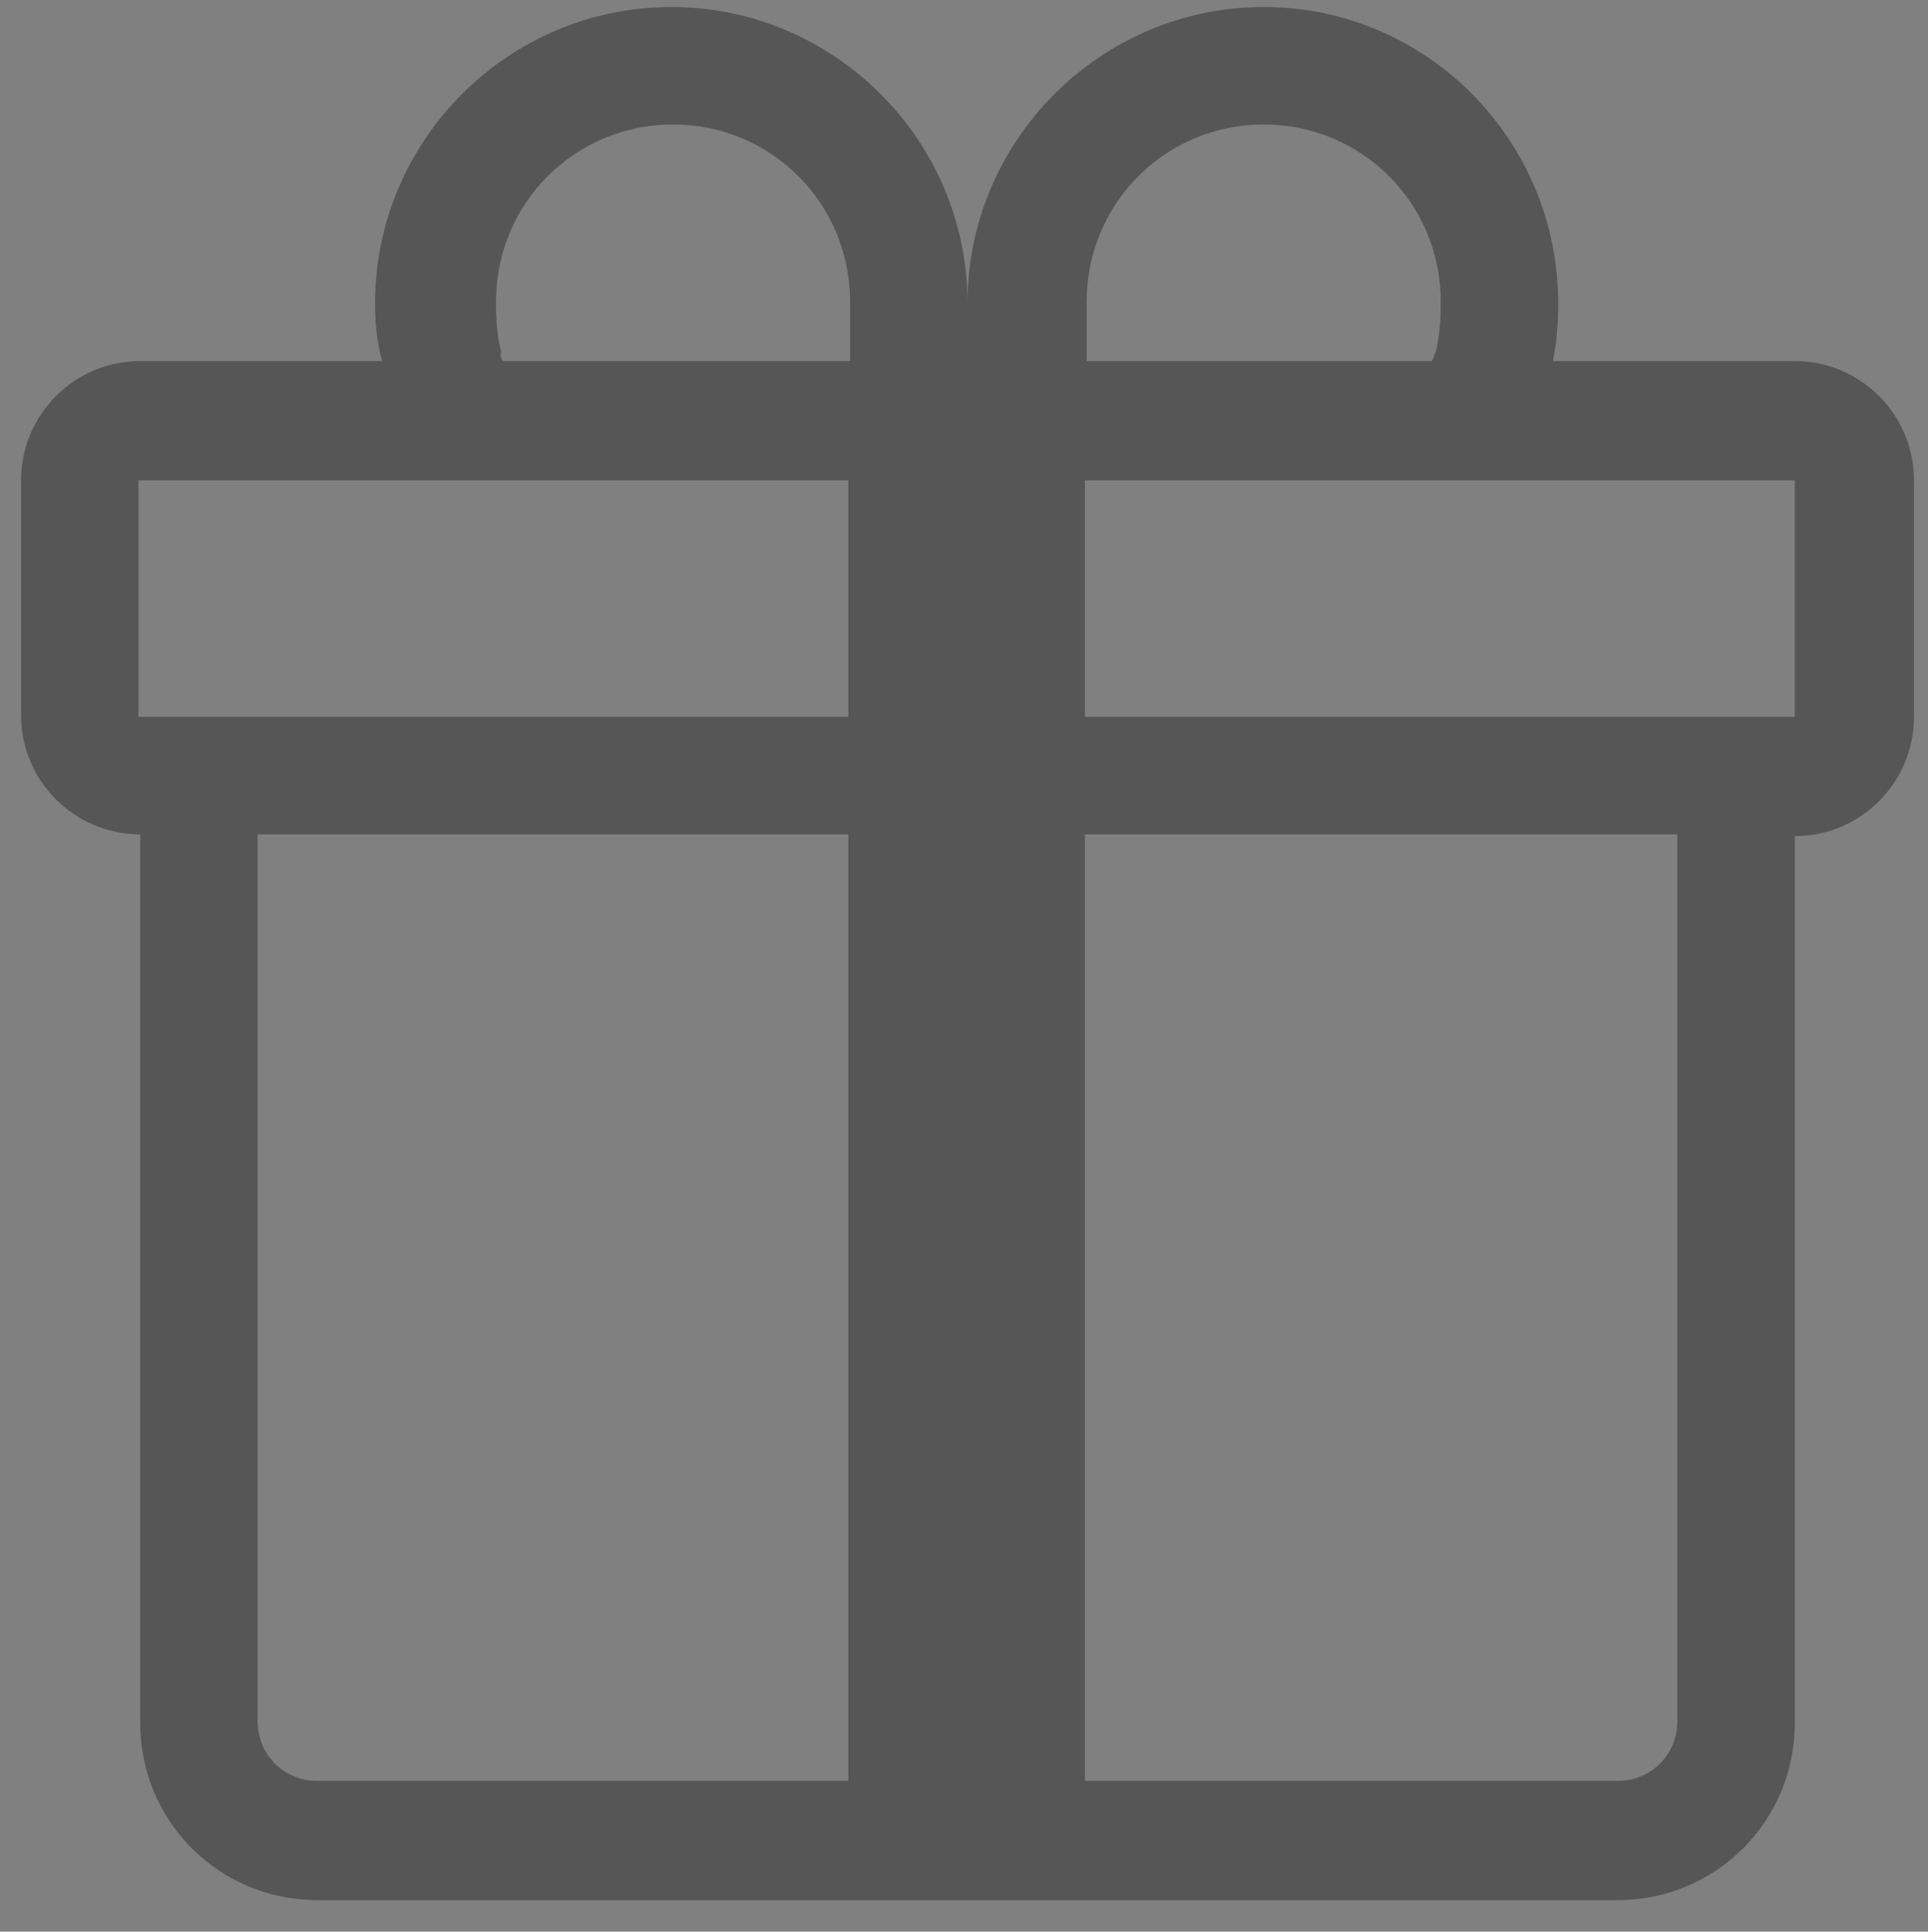 <?xml version="1.0" encoding="utf-8"?>
<!-- Generator: Adobe Illustrator 22.0.0, SVG Export Plug-In . SVG Version: 6.00 Build 0)  -->
<svg version="1.1" id="Capa_1" xmlns="http://www.w3.org/2000/svg" xmlns:xlink="http://www.w3.org/1999/xlink" x="0px" y="0px"
	 viewBox="0 0 110 110.2" style="enable-background:new 0 0 110 110.2;" xml:space="preserve">
<rect x="0" y="0" width="110" height="110.2" fill="#808080" stroke="none"/>
<style type="text/css">
	.st0{opacity:0.33;}
	.st1{fill:#1D1E1C;}
	.st2{fill:none;stroke:#F4F4F4;stroke-width:3;stroke-miterlimit:10;}
	.st3{fill:#4400FF;}
	.st4{fill:none;stroke:#4400FF;stroke-width:5.864;stroke-miterlimit:10;}
</style>
<path class="st0" d="M21.4,17.3C21.4,8,29,0.4,38.3,0.4S55.2,8,55.2,17.3c0-9.3,7.6-16.9,16.9-16.9S88.9,8,88.9,17.3v0
	c0,0.5,0,1.8-0.3,3.3h13.8c3.7,0,6.8,3,6.8,6.8v13.5c0,3.7-3,6.8-6.8,6.8v50.6c0,5.6-4.5,10.1-10.1,10.1l0,0H18.1
	c-5.6,0-10.1-4.5-10.1-10.1l0,0V47.6c-3.7,0-6.8-3-6.8-6.8V27.4c0-3.7,3-6.8,6.8-6.8h13.8C21.5,19.5,21.4,18.4,21.4,17.3L21.4,17.3z
	 M28.7,20.6h19.8v-3.4c0-5.6-4.5-10.1-10.1-10.1s-10.1,4.5-10.1,10.1c0,0.6,0,1.8,0.3,2.9C28.5,20.3,28.6,20.5,28.7,20.6z
	 M61.9,20.6h19.8c0.1-0.2,0.1-0.3,0.2-0.5c0.3-1.1,0.3-2.3,0.3-2.9c0-5.6-4.5-10.1-10.1-10.1c-5.6,0-10.1,4.5-10.1,10.1V20.6z
	 M7.9,27.4v13.5h40.5V27.4H7.9z M61.9,27.4v13.5h40.5V27.4H61.9z M95.7,47.6H61.9v54h30.4c1.9,0,3.4-1.5,3.4-3.4V47.6z M48.4,101.6
	v-54H14.7v50.6c0,1.9,1.5,3.4,3.4,3.4H48.4z"/>
<g>
	<circle class="st1" cx="-320.1" cy="-22.4" r="43.1"/>
	<polyline class="st2" points="-332.6,-15.2 -319.4,-29.5 -306.7,-16.8 	"/>
</g>
<g>
	<path d="M-1719.8,83.5h-5.6V22.8h4.8v19.4l0.7,0.6V83.5z M-1667.9,83.5h-5.6v-35c0-6.8-1.7-12.2-5.2-16.1
		c-3.5-3.9-8.9-5.9-16.3-5.9c-8,0-14.1,2.5-18.4,7.4c-4.3,4.9-6.4,11.8-6.4,20.5l-2.3,0.1l0.4-12.6h1.7c0.7-3.5,2.2-6.8,4.4-9.9
		c2.2-3.1,5.2-5.7,8.8-7.6c3.7-1.9,8-2.9,12.9-2.9c5.8,0,10.6,1.3,14.4,3.8c3.8,2.5,6.7,5.8,8.7,9.9c1.9,4.1,2.9,8.7,2.9,13.6V83.5z
		"/>
	<path d="M-1635.7,84.7c-5.8,0-10.5-1.3-14.2-4c-3.7-2.7-5.6-6.4-5.6-11.2c0-3.5,0.9-6.2,2.7-8.3c1.8-2.1,4.1-3.6,7.1-4.8
		c3-1.1,6.2-1.9,9.8-2.3l31.3-3.6v4.1l-29.3,3.3c-5.4,0.5-9.4,1.5-12.1,3c-2.7,1.5-4,4.2-4,8.1c0,3.5,1.2,6.3,3.6,8.2
		c2.4,1.9,6.3,2.8,11.6,2.8c5.2,0,9.9-0.9,14.3-2.7c4.3-1.8,7.8-4.4,10.6-8c2.7-3.6,4.1-8.1,4.1-13.5l1.7,0.9v9.5h-1.7
		c-2.1,5.9-5.7,10.4-11,13.6C-1622.2,83.1-1628.4,84.7-1635.7,84.7z M-1600.7,83.5h-4.8V66.2l-0.4-0.7V45.3c0-6.6-1.6-11.4-4.7-14.3
		c-3.1-3-8.3-4.4-15.6-4.4c-7.2,0-12.7,1.4-16.6,4.2c-3.9,2.8-5.8,7.2-5.8,13.2v0.6h-5.4v-0.6c0-4,1.1-7.7,3.2-11.1
		c2.1-3.4,5.3-6.1,9.5-8.2c4.2-2.1,9.3-3.1,15.3-3.1c6,0,10.9,1.1,14.5,3.2c3.7,2.1,6.4,4.9,8.1,8.4c1.7,3.5,2.6,7.4,2.6,11.6V83.5z
		"/>
	<path d="M-1579.2,83.5h-5.6V0.7h5.6V83.5z"/>
	<path d="M-1535,84.7c-6.5,0-12.1-1.4-16.8-4.1c-4.7-2.7-8.3-6.5-10.8-11.2c-2.5-4.8-3.8-10.2-3.8-16.3c0-6,1.3-11.4,3.8-16.2
		c2.5-4.8,6.1-8.5,10.8-11.2c4.7-2.7,10.3-4.1,16.8-4.1c5.6,0,10.6,1.1,15.1,3.3c4.4,2.2,8,5.4,10.5,9.5c2.6,4.2,3.8,9.2,3.8,15.1
		c0,1.1-0.1,2.1-0.2,3.1s-0.3,1.8-0.4,2.5h-56.9v-4h54.3l-2.1,2.3c0.1-0.8,0.1-1.7,0.2-2.5c0-0.9,0.1-1.7,0.1-2.7
		c0-7.1-2.2-12.5-6.5-16.3c-4.3-3.8-10.3-5.7-18-5.7c-9,0-15.6,2.4-19.7,7.2c-4.2,4.8-6.2,11.1-6.2,19v1.1c0,8,2.1,14.4,6.2,19.2
		c4.1,4.8,10.7,7.2,19.8,7.2c7.8,0,13.7-1.4,17.5-4.3c3.8-2.9,5.7-6.8,5.7-11.9V63h5.4v0.7c0,4.1-1.3,7.8-3.8,10.9
		c-2.5,3.2-5.9,5.6-10.3,7.4C-1524.8,83.8-1529.6,84.7-1535,84.7z"/>
	<path d="M-1467.2,84.7c-9,0-16-1.8-21.1-5.4c-5.1-3.6-7.7-8.9-7.7-15.9v-0.2h5.4v0.6c0,5.9,1.9,10,5.6,12.4
		c3.7,2.4,9.6,3.6,17.8,3.6c7.6,0,12.9-1,15.9-2.9c3-1.9,4.6-4.9,4.6-9c0-3.7-1.2-6.4-3.6-8c-2.4-1.6-6.4-2.9-12-3.8l-15.9-2.3
		c-5.4-0.8-9.7-2.4-12.9-4.6c-3.3-2.3-4.9-5.9-4.9-10.9c0-3.5,1.1-6.6,3.3-9.1c2.2-2.5,5.2-4.4,9.1-5.7c3.9-1.3,8.4-2,13.5-2
		c5.5,0,10.4,0.8,14.5,2.3c4.2,1.6,7.4,3.9,9.8,7.1c2.4,3.2,3.6,7.1,3.6,11.8v0.2h-5.4v-0.6c0-3.5-0.7-6.5-2.1-8.9
		c-1.4-2.4-3.8-4.2-7-5.4c-3.3-1.2-7.8-1.9-13.5-1.9c-7.1,0-12.3,0.9-15.5,2.8c-3.3,1.9-4.9,5-4.9,9.3c0,3.5,1.1,6.1,3.3,7.7
		c2.2,1.6,6,2.8,11.3,3.6l15.4,2.3c5.9,0.8,10.6,2.4,14.1,4.8c3.5,2.3,5.2,6,5.2,10.9c0,3.8-1.2,6.9-3.5,9.5
		c-2.3,2.5-5.4,4.4-9.3,5.6C-1458,84.1-1462.4,84.7-1467.2,84.7z"/>
</g>
<g>
	<path d="M-1694.8,174c-2.2,0-4.1-0.4-5.9-1.2c-1.8-0.8-3.3-1.9-4.6-3.2c-1.3-1.4-2.3-2.9-3-4.8c-0.7-1.8-1.1-3.7-1.1-5.7
		c0-2,0.4-3.9,1.1-5.7c0.7-1.8,1.7-3.4,3-4.7c1.3-1.4,2.9-2.4,4.6-3.2c1.8-0.8,3.8-1.2,5.9-1.2c2.2,0,4.1,0.4,5.9,1.2
		c1.8,0.8,3.3,1.9,4.5,3.2c1.2,1.3,2.2,2.9,2.9,4.7c0.7,1.8,1,3.6,1,5.5c0,0.4,0,0.8,0,1.1c0,0.3,0,0.6-0.1,0.8h-23.8
		c0.1,1.4,0.4,2.7,1,3.9c0.5,1.2,1.3,2.2,2.1,3c0.9,0.8,1.9,1.5,3,2c1.1,0.5,2.3,0.7,3.5,0.7c0.9,0,1.7-0.1,2.6-0.4
		c0.8-0.2,1.6-0.6,2.4-1c0.7-0.4,1.4-0.9,2-1.5c0.6-0.6,1-1.2,1.3-2l4.2,1.2c-0.5,1.1-1.1,2-2,2.9c-0.8,0.9-1.8,1.6-2.9,2.3
		c-1.1,0.6-2.3,1.1-3.6,1.5C-1692,173.8-1693.4,174-1694.8,174z M-1684.9,157.2c-0.1-1.4-0.4-2.6-1-3.8c-0.6-1.2-1.3-2.1-2.1-2.9
		c-0.9-0.8-1.9-1.4-3-1.9c-1.1-0.5-2.3-0.7-3.6-0.7c-1.3,0-2.5,0.2-3.6,0.7c-1.1,0.5-2.1,1.1-3,1.9c-0.9,0.8-1.6,1.8-2.1,2.9
		c-0.5,1.1-0.9,2.4-1,3.7H-1684.9z"/>
	<path d="M-1664.7,174c-2.3,0-4.6-0.4-6.8-1.1c-2.2-0.7-4.2-1.8-5.8-3.1l2.1-3.2c1.7,1.3,3.4,2.2,5.1,2.9c1.7,0.6,3.5,1,5.3,1
		c2.1,0,3.7-0.4,5-1.2c1.2-0.8,1.8-2,1.8-3.5c0-0.7-0.2-1.3-0.5-1.8c-0.3-0.5-0.8-0.9-1.5-1.3c-0.7-0.4-1.5-0.7-2.5-1
		c-1-0.3-2.2-0.6-3.6-0.9c-1.7-0.4-3.2-0.9-4.5-1.3c-1.2-0.4-2.3-0.9-3.1-1.4c-0.8-0.5-1.4-1.2-1.8-2c-0.4-0.8-0.5-1.7-0.5-2.9
		c0-1.4,0.3-2.7,0.9-3.8c0.6-1.1,1.3-2.1,2.3-2.8c1-0.8,2.2-1.3,3.5-1.7c1.3-0.4,2.8-0.6,4.3-0.6c2.2,0,4.2,0.3,6,1
		c1.9,0.7,3.4,1.6,4.7,2.8l-2.2,2.9c-1.2-1.1-2.6-1.9-4.1-2.4c-1.5-0.5-3-0.8-4.6-0.8c-1.8,0-3.3,0.4-4.5,1.1
		c-1.2,0.8-1.8,2-1.8,3.6c0,0.7,0.1,1.2,0.4,1.6c0.2,0.4,0.6,0.8,1.2,1.2c0.5,0.3,1.3,0.6,2.1,0.9c0.9,0.3,1.9,0.5,3.1,0.8
		c1.9,0.4,3.6,0.9,5,1.3c1.4,0.5,2.6,1,3.5,1.6c0.9,0.6,1.6,1.4,2.1,2.2c0.5,0.8,0.7,1.9,0.7,3.1c0,2.7-1,4.8-3.1,6.4
		C-1658.4,173.2-1661.2,174-1664.7,174z"/>
	<path d="M-1625.7,174c-1.4,0-2.6-0.2-3.8-0.7c-1.2-0.5-2.2-1.1-3.1-1.9c-0.9-0.8-1.5-1.8-2-2.8c-0.5-1.1-0.7-2.3-0.7-3.5
		c0-1.3,0.3-2.5,0.9-3.6c0.6-1.1,1.4-2,2.5-2.8c1.1-0.8,2.4-1.4,3.8-1.8c1.5-0.4,3.1-0.7,4.9-0.7c1.4,0,2.8,0.1,4.2,0.4
		c1.4,0.3,2.7,0.6,3.8,1v-2.3c0-2.3-0.7-4.2-2-5.5c-1.3-1.3-3.2-2-5.6-2c-2.9,0-5.9,1.1-9.1,3.4l-1.6-3.1c3.7-2.5,7.4-3.7,11.2-3.7
		c3.8,0,6.7,1,8.8,3c2.1,2,3.2,4.9,3.2,8.5v11.7c0,1.1,0.5,1.7,1.5,1.8v4.2c-0.5,0.1-0.9,0.1-1.3,0.2c-0.3,0-0.7,0.1-1,0.1
		c-1,0-1.7-0.3-2.3-0.9c-0.6-0.6-0.9-1.3-1-2.1l-0.1-2c-1.3,1.7-2.9,3-4.9,3.9C-1621.4,173.6-1623.5,174-1625.7,174z M-1624.4,170.4
		c1.7,0,3.3-0.3,4.8-1c1.5-0.6,2.6-1.5,3.4-2.6c0.7-0.7,1-1.4,1-2.1v-4.2c-2.3-0.9-4.8-1.4-7.3-1.4c-2.4,0-4.4,0.5-5.9,1.5
		c-1.5,1-2.3,2.4-2.3,4c0,0.8,0.2,1.6,0.5,2.3c0.3,0.7,0.8,1.3,1.3,1.8c0.6,0.5,1.2,0.9,2,1.2
		C-1626.2,170.2-1625.3,170.4-1624.4,170.4z"/>
	<path d="M-1577.4,173.5h-4.8v-16.1c0-3-0.5-5.2-1.5-6.6c-1-1.4-2.5-2.2-4.5-2.2c-1,0-1.9,0.2-2.9,0.6c-1,0.4-1.8,0.9-2.7,1.6
		c-0.8,0.7-1.6,1.4-2.2,2.4c-0.6,0.9-1.1,1.9-1.5,3v17.3h-4.8v-40.2h4.8v17.6c1.1-2.1,2.7-3.7,4.6-4.9c1.9-1.2,4.1-1.8,6.4-1.8
		c1.7,0,3.1,0.3,4.3,0.9c1.2,0.6,2.1,1.5,2.8,2.5c0.7,1.1,1.2,2.3,1.5,3.8c0.3,1.5,0.5,3.1,0.5,4.8V173.5z"/>
	<path d="M-1557.1,174c-2.2,0-4.1-0.4-5.9-1.2c-1.8-0.8-3.3-1.9-4.6-3.2c-1.3-1.4-2.2-2.9-2.9-4.7c-0.7-1.8-1-3.7-1-5.7
		c0-2,0.4-3.9,1.1-5.7c0.7-1.8,1.7-3.4,3-4.7c1.3-1.4,2.8-2.4,4.6-3.2c1.8-0.8,3.7-1.2,5.9-1.2c2.1,0,4.1,0.4,5.9,1.2
		c1.8,0.8,3.3,1.9,4.6,3.2c1.3,1.4,2.3,2.9,3,4.7c0.7,1.8,1.1,3.7,1.1,5.7c0,2-0.3,3.9-1,5.7c-0.7,1.8-1.7,3.4-3,4.7
		c-1.3,1.4-2.8,2.4-4.6,3.2C-1552.9,173.6-1554.9,174-1557.1,174z M-1566.6,159.2c0,1.5,0.2,2.9,0.7,4.2c0.5,1.3,1.2,2.4,2,3.4
		c0.9,1,1.9,1.7,3,2.3c1.2,0.5,2.4,0.8,3.7,0.8c1.3,0,2.6-0.3,3.7-0.8c1.2-0.5,2.2-1.3,3.1-2.3c0.9-1,1.6-2.1,2.1-3.4
		c0.5-1.3,0.7-2.7,0.7-4.2c0-1.5-0.2-2.9-0.7-4.2c-0.5-1.3-1.2-2.4-2.1-3.4c-0.9-1-1.9-1.7-3.1-2.3c-1.2-0.5-2.4-0.8-3.7-0.8
		c-1.3,0-2.6,0.3-3.7,0.9c-1.2,0.6-2.2,1.3-3,2.3c-0.9,1-1.5,2.1-2,3.4C-1566.3,156.3-1566.6,157.7-1566.6,159.2z"/>
	<path d="M-1521.2,149c-2.4,0.1-4.6,0.7-6.4,1.9c-1.9,1.2-3.2,2.8-3.9,4.9v17.7h-4.8v-28.7h4.5v6.7c1-2,2.3-3.6,3.9-4.8
		c1.6-1.2,3.3-1.9,5.2-2.1c0.4,0,0.7,0,0.9,0c0.3,0,0.5,0,0.7,0.1V149z"/>
	<path d="M-1508.8,174c-1.4,0-2.6-0.2-3.8-0.7c-1.2-0.5-2.2-1.1-3.1-1.9c-0.9-0.8-1.5-1.8-2-2.8c-0.5-1.1-0.7-2.3-0.7-3.5
		c0-1.3,0.3-2.5,0.9-3.6c0.6-1.1,1.4-2,2.5-2.8c1.1-0.8,2.4-1.4,3.8-1.8c1.5-0.4,3.1-0.7,4.9-0.7c1.4,0,2.8,0.1,4.2,0.4
		c1.4,0.3,2.7,0.6,3.8,1v-2.3c0-2.3-0.7-4.2-2-5.5c-1.3-1.3-3.2-2-5.6-2c-2.9,0-5.9,1.1-9.1,3.4l-1.6-3.1c3.7-2.5,7.4-3.7,11.2-3.7
		c3.8,0,6.7,1,8.8,3c2.1,2,3.2,4.9,3.2,8.5v11.7c0,1.1,0.5,1.7,1.5,1.8v4.2c-0.5,0.1-0.9,0.1-1.3,0.2c-0.3,0-0.7,0.1-1,0.1
		c-1,0-1.7-0.3-2.3-0.9c-0.6-0.6-0.9-1.3-1-2.1l-0.1-2c-1.3,1.7-2.9,3-4.9,3.9C-1504.4,173.6-1506.5,174-1508.8,174z M-1507.5,170.4
		c1.7,0,3.3-0.3,4.8-1c1.5-0.6,2.6-1.5,3.4-2.6c0.7-0.7,1-1.4,1-2.1v-4.2c-2.3-0.9-4.8-1.4-7.3-1.4c-2.4,0-4.4,0.5-5.9,1.5
		c-1.5,1-2.3,2.4-2.3,4c0,0.8,0.2,1.6,0.5,2.3c0.3,0.7,0.8,1.3,1.3,1.8c0.6,0.5,1.2,0.9,2,1.2
		C-1509.2,170.2-1508.4,170.4-1507.5,170.4z"/>
	<path d="M-1469.7,173.5v-24.9h-3.9v-3.8h3.9v-0.6c0-3.6,0.8-6.3,2.4-8.4c1.6-2,3.7-3,6.4-3c1.1,0,2.3,0.2,3.4,0.5s2.1,0.7,3,1.3
		l-1.2,3.6c-0.5-0.4-1.1-0.7-1.9-0.9c-0.8-0.2-1.5-0.3-2.2-0.3c-1.6,0-2.8,0.6-3.7,1.8c-0.8,1.2-1.3,3-1.3,5.3v0.8h7.6v3.8h-7.6
		v24.9H-1469.7z"/>
	<path d="M-1444.7,174c-1.4,0-2.6-0.2-3.8-0.7c-1.2-0.5-2.2-1.1-3.1-1.9c-0.9-0.8-1.5-1.8-2-2.8c-0.5-1.1-0.7-2.3-0.7-3.5
		c0-1.3,0.3-2.5,0.9-3.6c0.6-1.1,1.4-2,2.5-2.8c1.1-0.8,2.4-1.4,3.8-1.8c1.5-0.4,3.1-0.7,4.9-0.7c1.4,0,2.8,0.1,4.2,0.4
		c1.4,0.3,2.7,0.6,3.8,1v-2.3c0-2.3-0.7-4.2-2-5.5c-1.3-1.3-3.2-2-5.6-2c-2.9,0-5.9,1.1-9.1,3.4l-1.6-3.1c3.7-2.5,7.4-3.7,11.2-3.7
		c3.8,0,6.7,1,8.8,3c2.1,2,3.2,4.9,3.2,8.5v11.7c0,1.1,0.5,1.7,1.5,1.8v4.2c-0.5,0.1-0.9,0.1-1.3,0.2c-0.3,0-0.7,0.1-1,0.1
		c-1,0-1.7-0.3-2.3-0.9c-0.6-0.6-0.9-1.3-1-2.1l-0.1-2c-1.3,1.7-2.9,3-4.9,3.9C-1440.4,173.6-1442.5,174-1444.7,174z M-1443.4,170.4
		c1.7,0,3.3-0.3,4.8-1c1.5-0.6,2.6-1.5,3.4-2.6c0.7-0.7,1-1.4,1-2.1v-4.2c-2.3-0.9-4.8-1.4-7.3-1.4c-2.4,0-4.4,0.5-5.9,1.5
		c-1.5,1-2.3,2.4-2.3,4c0,0.8,0.2,1.6,0.5,2.3c0.3,0.7,0.8,1.3,1.3,1.8c0.6,0.5,1.2,0.9,2,1.2
		C-1445.2,170.2-1444.3,170.4-1443.4,170.4z M-1440.5,140l-3.2-1.1l3.2-5.6h4.8L-1440.5,140z"/>
	<path d="M-1423.3,159.1c0-2,0.3-3.9,1-5.7c0.7-1.8,1.7-3.4,3-4.7c1.3-1.3,2.8-2.4,4.6-3.2c1.8-0.8,3.8-1.2,6-1.2
		c2.9,0,5.3,0.6,7.4,1.9c2.1,1.3,3.6,3,4.7,5.1l-4.7,1.5c-0.7-1.4-1.8-2.4-3.1-3.2c-1.3-0.8-2.8-1.1-4.4-1.1c-1.3,0-2.6,0.3-3.7,0.8
		c-1.2,0.5-2.2,1.3-3,2.2c-0.8,1-1.5,2.1-2,3.4c-0.5,1.3-0.7,2.7-0.7,4.2c0,1.5,0.3,2.9,0.8,4.2c0.5,1.3,1.2,2.5,2.1,3.4
		c0.9,1,1.9,1.7,3,2.3c1.2,0.5,2.4,0.8,3.7,0.8c0.8,0,1.7-0.1,2.5-0.4c0.8-0.2,1.6-0.6,2.3-1c0.7-0.4,1.3-0.9,1.8-1.4
		c0.5-0.5,0.9-1.1,1.1-1.7l4.7,1.4c-0.4,1.1-1.1,2-1.8,2.9c-0.8,0.9-1.7,1.6-2.8,2.3c-1.1,0.6-2.2,1.1-3.5,1.5
		c-1.3,0.4-2.7,0.5-4.1,0.5c-2.2,0-4.1-0.4-5.9-1.2c-1.8-0.8-3.3-1.9-4.6-3.2c-1.3-1.4-2.3-2.9-3-4.8
		C-1422.9,163-1423.3,161.1-1423.3,159.1z"/>
	<path d="M-1390.6,139.4v-6.1h4.8v6.1H-1390.6z M-1390.6,173.5v-28.7h4.8v28.7H-1390.6z"/>
	<path d="M-1377.6,133.3h4.8V166c0,1.1,0.3,1.9,0.9,2.5c0.6,0.6,1.4,0.9,2.4,0.9c0.4,0,0.9-0.1,1.4-0.2c0.6-0.1,1.1-0.3,1.5-0.5
		l0.8,3.9c-0.8,0.3-1.8,0.6-2.9,0.8c-1.1,0.2-2.1,0.3-2.9,0.3c-1.9,0-3.3-0.5-4.4-1.6c-1.1-1.1-1.6-2.5-1.6-4.5V133.3z"/>
	<path d="M-1349.3,181.3c0.5,0.1,1,0.1,1.4,0.2c0.5,0,0.8,0.1,1.1,0.1c0.4,0,0.8-0.1,1.2-0.3c0.3-0.2,0.7-0.6,1-1.2
		c0.3-0.6,0.7-1.4,1.2-2.4c0.4-1,1-2.4,1.6-4.1l-12.2-28.7h5l9.8,24.4l8.9-24.4h4.6l-14,36.2c-0.5,1.3-1.4,2.4-2.6,3.4
		c-1.2,1-2.8,1.5-4.9,1.5c-0.3,0-0.7,0-1-0.1c-0.3,0-0.8-0.1-1.3-0.2V181.3z"/>
	<path d="M-1292.5,149c-2.4,0.1-4.6,0.7-6.4,1.9c-1.9,1.2-3.2,2.8-3.9,4.9v17.7h-4.8v-28.7h4.5v6.7c1-2,2.3-3.6,3.9-4.8
		c1.6-1.2,3.3-1.9,5.2-2.1c0.4,0,0.7,0,0.9,0c0.3,0,0.5,0,0.7,0.1V149z"/>
	<path d="M-1280,174c-1.4,0-2.6-0.2-3.8-0.7c-1.2-0.5-2.2-1.1-3.1-1.9c-0.9-0.8-1.5-1.8-2-2.8c-0.5-1.1-0.7-2.3-0.7-3.5
		c0-1.3,0.3-2.5,0.9-3.6c0.6-1.1,1.4-2,2.5-2.8c1.1-0.8,2.4-1.4,3.8-1.8c1.5-0.4,3.1-0.7,4.9-0.7c1.4,0,2.8,0.1,4.2,0.4
		c1.4,0.3,2.7,0.6,3.8,1v-2.3c0-2.3-0.7-4.2-2-5.5c-1.3-1.3-3.2-2-5.6-2c-2.9,0-5.9,1.1-9.1,3.4l-1.6-3.1c3.7-2.5,7.4-3.7,11.2-3.7
		c3.8,0,6.7,1,8.8,3c2.1,2,3.2,4.9,3.2,8.5v11.7c0,1.1,0.5,1.7,1.5,1.8v4.2c-0.5,0.1-0.9,0.1-1.3,0.2c-0.3,0-0.7,0.1-1,0.1
		c-1,0-1.7-0.3-2.3-0.9c-0.6-0.6-0.9-1.3-1-2.1l-0.1-2c-1.3,1.7-2.9,3-4.9,3.9C-1275.7,173.6-1277.8,174-1280,174z M-1278.8,170.4
		c1.7,0,3.3-0.3,4.8-1c1.5-0.6,2.6-1.5,3.4-2.6c0.7-0.7,1-1.4,1-2.1v-4.2c-2.3-0.9-4.8-1.4-7.3-1.4c-2.4,0-4.4,0.5-5.9,1.5
		c-1.5,1-2.3,2.4-2.3,4c0,0.8,0.2,1.6,0.5,2.3c0.3,0.7,0.8,1.3,1.3,1.8c0.6,0.5,1.2,0.9,2,1.2
		C-1280.5,170.2-1279.7,170.4-1278.8,170.4z M-1275.9,140l-3.2-1.1l3.2-5.6h4.8L-1275.9,140z"/>
	<path d="M-1241.2,174c-2.4,0-4.5-0.6-6.3-1.8c-1.8-1.2-3.3-2.7-4.3-4.5v17.4h-4.8v-40.4h4.3v5.4c1.1-1.8,2.6-3.2,4.4-4.3
		c1.8-1.1,3.8-1.6,6-1.6c2,0,3.8,0.4,5.4,1.2c1.7,0.8,3.1,1.9,4.3,3.3s2.2,3,2.8,4.8c0.7,1.8,1,3.7,1,5.6c0,2.1-0.3,4-0.9,5.8
		c-0.6,1.8-1.5,3.4-2.6,4.7c-1.1,1.3-2.5,2.4-4.1,3.2C-1237.6,173.6-1239.3,174-1241.2,174z M-1242.7,169.8c1.4,0,2.7-0.3,3.9-0.9
		c1.2-0.6,2.1-1.4,3-2.4c0.8-1,1.5-2.2,1.9-3.4c0.4-1.3,0.7-2.6,0.7-4c0-1.4-0.3-2.8-0.8-4.1c-0.5-1.3-1.2-2.4-2.1-3.4
		c-0.9-1-1.9-1.7-3.1-2.3c-1.2-0.6-2.5-0.9-3.9-0.9c-0.9,0-1.8,0.2-2.7,0.5c-0.9,0.3-1.8,0.8-2.6,1.4c-0.8,0.6-1.5,1.2-2.1,2
		c-0.6,0.8-1,1.6-1.2,2.5v8.2c0.4,1,0.9,1.8,1.5,2.7c0.6,0.8,1.3,1.5,2.1,2.1c0.8,0.6,1.7,1.1,2.6,1.4
		C-1244.6,169.7-1243.7,169.8-1242.7,169.8z"/>
	<path d="M-1222.1,139.4v-6.1h4.8v6.1H-1222.1z M-1222.1,173.5v-28.7h4.8v28.7H-1222.1z"/>
	<path d="M-1197.4,174c-2,0-3.8-0.4-5.5-1.2c-1.7-0.8-3.1-1.9-4.3-3.2c-1.2-1.4-2.2-2.9-2.8-4.7c-0.7-1.8-1-3.7-1-5.7
		c0-2,0.3-3.9,1-5.7c0.6-1.8,1.5-3.4,2.7-4.8c1.2-1.4,2.5-2.4,4.1-3.2c1.6-0.8,3.3-1.2,5.3-1.2c2.3,0,4.4,0.6,6.2,1.8
		s3.3,2.7,4.3,4.4v-17.2h4.8v34.2c0,1.1,0.5,1.7,1.5,1.8v4.2c-0.5,0.1-0.9,0.1-1.2,0.2c-0.3,0-0.6,0.1-0.9,0.1c-1,0-1.8-0.3-2.5-1
		c-0.7-0.6-1.1-1.4-1.1-2.2v-2.4c-1.1,1.9-2.6,3.3-4.5,4.4C-1193.3,173.5-1195.3,174-1197.4,174z M-1196.2,169.8
		c0.9,0,1.8-0.2,2.7-0.5s1.8-0.8,2.6-1.4c0.8-0.6,1.5-1.3,2.1-2.1c0.6-0.8,1-1.6,1.2-2.5v-8.2c-0.3-0.9-0.8-1.8-1.5-2.6
		c-0.7-0.8-1.4-1.5-2.2-2.1c-0.8-0.6-1.7-1.1-2.6-1.4c-0.9-0.3-1.9-0.5-2.8-0.5c-1.4,0-2.7,0.3-3.9,0.9c-1.2,0.6-2.1,1.4-3,2.4
		c-0.8,1-1.5,2.2-1.9,3.5c-0.4,1.3-0.7,2.6-0.7,4c0,1.4,0.3,2.8,0.8,4.1c0.5,1.3,1.2,2.4,2.1,3.4c0.9,1,1.9,1.7,3.1,2.3
		C-1198.9,169.6-1197.6,169.8-1196.2,169.8z"/>
	<path d="M-1161.8,174c-2.2,0-4.1-0.4-5.9-1.2c-1.8-0.8-3.3-1.9-4.6-3.2c-1.3-1.4-2.2-2.9-2.9-4.7c-0.7-1.8-1-3.7-1-5.7
		c0-2,0.4-3.9,1.1-5.7c0.7-1.8,1.7-3.4,3-4.7c1.3-1.4,2.8-2.4,4.6-3.2c1.8-0.8,3.7-1.2,5.9-1.2c2.1,0,4.1,0.4,5.9,1.2
		c1.8,0.8,3.3,1.9,4.6,3.2c1.3,1.4,2.3,2.9,3,4.7c0.7,1.8,1.1,3.7,1.1,5.7c0,2-0.3,3.9-1,5.7c-0.7,1.8-1.7,3.4-3,4.7
		c-1.3,1.4-2.8,2.4-4.6,3.2C-1157.7,173.6-1159.6,174-1161.8,174z M-1171.3,159.2c0,1.5,0.2,2.9,0.7,4.2c0.5,1.3,1.2,2.4,2,3.4
		c0.9,1,1.9,1.7,3,2.3c1.2,0.5,2.4,0.8,3.7,0.8c1.3,0,2.6-0.3,3.7-0.8c1.2-0.5,2.2-1.3,3.1-2.3c0.9-1,1.6-2.1,2.1-3.4
		c0.5-1.3,0.7-2.7,0.7-4.2c0-1.5-0.2-2.9-0.7-4.2c-0.5-1.3-1.2-2.4-2.1-3.4c-0.9-1-1.9-1.7-3.1-2.3c-1.2-0.5-2.4-0.8-3.7-0.8
		c-1.3,0-2.6,0.3-3.7,0.9c-1.2,0.6-2.2,1.3-3,2.3c-0.9,1-1.5,2.1-2,3.4C-1171.1,156.3-1171.3,157.7-1171.3,159.2z"/>
</g>
<g>
	<path d="M-1836.9-58.9h-8.4v-79.3h8.4V-58.9z"/>
	<path d="M-1805.5-58.9h-8.4v-58.4h7.6v18.6l0.8,0.6V-58.9z M-1759.6-58.9h-8.4v-32.9c0-6.5-1.4-11.3-4.3-14.4
		c-2.8-3.1-7.3-4.7-13.5-4.7c-7.1,0-12.2,2-15.2,6c-3,4-4.6,9.9-4.6,17.7h-2.2l-0.1-12.5h2c0.6-3.3,1.7-6.4,3.4-9.2
		c1.7-2.8,4.2-5.1,7.5-6.9c3.2-1.8,7.3-2.7,12.1-2.7c5.1,0,9.4,1.1,12.7,3.4c3.4,2.2,5.9,5.3,7.5,9.1c1.7,3.8,2.5,8.2,2.5,13.1h0.6
		V-58.9z M-1713.6-58.9h-8.4v-32.9c0-6.5-1.4-11.3-4.3-14.4c-2.8-3.1-7.4-4.7-13.6-4.7c-7,0-12.1,2-15.1,6c-3.1,4-4.6,9.9-4.6,17.7
		h-2.2l-0.2-11.9h2c0.6-3.4,1.8-6.5,3.6-9.5c1.8-2.9,4.3-5.3,7.6-7.2c3.3-1.9,7.3-2.8,12.1-2.8c5.1,0,9.4,1.1,12.8,3.3
		c3.4,2.2,6,5.2,7.7,9.1c1.7,3.8,2.6,8.2,2.6,13.2V-58.9z"/>
	<path d="M-1682.6-38.8h-8.4v-78.6h7.6v19.2l0.8,1.5V-38.8z M-1657.5-57.7c-6.4,0-11.8-1.7-16.3-5c-4.5-3.3-7.4-7.8-8.7-13.4h-2.4
		v-11h2.2c0,4.6,0.9,8.5,2.8,11.7c1.9,3.2,4.6,5.7,8,7.4c3.4,1.7,7.4,2.5,11.9,2.5c4.7,0,8.7-0.7,12.1-2.2c3.4-1.5,6-3.8,7.9-7.1
		c1.9-3.3,2.8-7.7,2.8-13.4s-0.9-10.2-2.8-13.4c-1.9-3.3-4.5-5.6-7.9-7c-3.4-1.4-7.2-2.1-11.7-2.1c-7.3,0-12.9,2-17,5.9
		c-4.1,3.9-6.1,9.5-6.1,16.7h-2.2l-0.5-12.8h2.8c1.3-5.3,4.2-9.5,8.5-12.8c4.3-3.2,9.9-4.9,16.7-4.9c6.1,0,11.2,1.3,15.5,3.9
		c4.3,2.6,7.5,6.2,9.8,10.8c2.2,4.6,3.4,9.8,3.4,15.7c0,5.9-1.1,11.2-3.3,15.7c-2.2,4.6-5.5,8.2-9.8,10.8
		C-1646-59-1651.3-57.7-1657.5-57.7z"/>
	<path d="M-1593.3-57.7c-5.8,0-10.4-1.3-14-4c-3.5-2.6-5.3-6.3-5.3-10.9c0-3.2,0.8-5.9,2.4-7.9c1.6-2,3.8-3.6,6.7-4.7
		c2.8-1.1,6.1-1.9,9.7-2.4l29-3.2v5.6l-26.4,3c-4.4,0.4-7.7,1.2-9.8,2.5c-2.1,1.3-3.2,3.4-3.2,6.5c0,2.9,1,5.1,3.1,6.7
		c2,1.5,5.3,2.3,9.7,2.3c4.8,0,9.1-0.7,12.9-2.2c3.8-1.5,6.8-3.7,9.1-6.7c2.3-3,3.4-6.8,3.4-11.5l1.7,0.6v9.3h-1.7
		c-1.7,5.4-5,9.5-9.8,12.5C-1580.6-59.2-1586.4-57.7-1593.3-57.7z M-1557.8-58.9h-7.6v-16l-0.6-0.5v-19.8c0-5.7-1.3-9.7-4-12.2
		c-2.7-2.4-7.3-3.7-13.7-3.7c-6.2,0-11,1.2-14.3,3.5c-3.3,2.3-4.9,6.1-4.9,11.3v0.5h-8.4v-0.5c0-4.2,1.1-7.9,3.3-11.3
		c2.2-3.4,5.4-6,9.6-8c4.2-2,9.3-3,15.3-3c5.9,0,10.7,1,14.5,3.1c3.7,2.1,6.5,4.8,8.2,8.3c1.7,3.5,2.6,7.4,2.6,11.7V-58.9z"/>
	<path d="M-1507.1-57.7c-6.2,0-11.7-1.3-16.3-3.9c-4.7-2.6-8.2-6.2-10.8-10.8c-2.5-4.6-3.8-9.8-3.8-15.7c0-5.9,1.3-11.2,3.8-15.7
		c2.5-4.6,6.1-8.2,10.8-10.8c4.7-2.6,10.1-3.9,16.3-3.9c5.4,0,10.4,1,14.7,3c4.4,2,7.9,4.8,10.5,8.3c2.6,3.5,3.9,7.7,3.9,12.4v0.9
		h-8.3v-0.7c0-5.2-1.8-9.2-5.5-12.1c-3.7-2.8-8.8-4.3-15.4-4.3c-7.8,0-13.5,2-17,6c-3.5,4-5.3,9.6-5.3,16.7c0,7.2,1.8,12.8,5.3,16.7
		c3.5,4,9.2,6,17,6c6.6,0,11.8-1.4,15.4-4.2c3.7-2.8,5.5-6.8,5.5-12.1v-0.7h8.3v0.9c0,4.7-1.3,8.8-3.9,12.4
		c-2.6,3.6-6.1,6.4-10.5,8.4C-1496.8-58.7-1501.7-57.7-1507.1-57.7z"/>
	<path d="M-1422.1-110.1h-42.1v-7.2h42.1V-110.1z M-1422.1-58.9h-12.7c-5.8,0-10.5-1.4-13.9-4.1c-3.4-2.8-5.1-7.6-5.1-14.4v-53.8
		h8.5V-77c0,4.1,1,6.9,3.1,8.3c2.1,1.4,5.2,2.1,9.5,2.1h10.6V-58.9z"/>
	<path d="M-1387.7-57.7c-5.8,0-10.4-1.3-14-4c-3.5-2.6-5.3-6.3-5.3-10.9c0-3.2,0.8-5.9,2.4-7.9c1.6-2,3.8-3.6,6.7-4.7
		c2.8-1.1,6.1-1.9,9.7-2.4l29-3.2v5.6l-26.4,3c-4.4,0.4-7.7,1.2-9.8,2.5c-2.1,1.3-3.2,3.4-3.2,6.5c0,2.9,1,5.1,3.1,6.7
		c2,1.5,5.3,2.3,9.7,2.3c4.8,0,9.1-0.7,12.9-2.2c3.8-1.5,6.8-3.7,9.1-6.7c2.3-3,3.4-6.8,3.4-11.5l1.7,0.6v9.3h-1.7
		c-1.7,5.4-5,9.5-9.8,12.5C-1375-59.2-1380.9-57.7-1387.7-57.7z M-1352.2-58.9h-7.6v-16l-0.6-0.5v-19.8c0-5.7-1.3-9.7-4-12.2
		c-2.7-2.4-7.3-3.7-13.7-3.7c-6.2,0-11,1.2-14.3,3.5c-3.3,2.3-4.9,6.1-4.9,11.3v0.5h-8.4v-0.5c0-4.2,1.1-7.9,3.3-11.3
		c2.2-3.4,5.4-6,9.6-8c4.2-2,9.3-3,15.3-3c5.9,0,10.7,1,14.5,3.1c3.7,2.1,6.5,4.8,8.2,8.3c1.7,3.5,2.6,7.4,2.6,11.7V-58.9z"/>
	<path d="M-1321.1-58.9h-8.4v-58.4h7.6v16.4l0.8,0.6V-58.9z M-1321.1-90.6h-2.4v-10.8h2.1c0.6-3.2,1.7-6,3.4-8.6
		c1.7-2.6,4-4.7,6.8-6.2c2.8-1.5,6.3-2.3,10.4-2.3c4.5,0,8.2,1,11.1,3c2.9,2,5,4.5,6.3,7.7c1.3,3.2,2,6.5,2,10.2v5.8h-8.4v-4.5
		c0-5-1.1-8.7-3.3-11.1c-2.2-2.4-5.9-3.7-11-3.7c-5.9,0-10.2,1.8-13,5.3C-1319.8-102.3-1321.1-97.2-1321.1-90.6z"/>
	<path d="M-1204.2-57.7c-6.2,0-11.7-1.3-16.3-3.9c-4.7-2.6-8.2-6.2-10.8-10.8c-2.5-4.6-3.8-9.8-3.8-15.7c0-5.9,1.3-11.2,3.8-15.7
		c2.5-4.6,6.1-8.2,10.8-10.8c4.7-2.6,10.1-3.9,16.3-3.9c5.4,0,10.4,1,14.7,3c4.4,2,7.9,4.8,10.5,8.3c2.6,3.5,3.9,7.7,3.9,12.4v0.9
		h-8.3v-0.7c0-5.2-1.8-9.2-5.5-12.1c-3.7-2.8-8.8-4.3-15.4-4.3c-7.8,0-13.5,2-17,6c-3.5,4-5.3,9.6-5.3,16.7c0,7.2,1.8,12.8,5.3,16.7
		c3.5,4,9.2,6,17,6c6.6,0,11.8-1.4,15.4-4.2c3.7-2.8,5.5-6.8,5.5-12.1v-0.7h8.3v0.9c0,4.7-1.3,8.8-3.9,12.4
		c-2.6,3.6-6.1,6.4-10.5,8.4C-1193.9-58.7-1198.8-57.7-1204.2-57.7z"/>
	<path d="M-1126.4-57.7c-6.3,0-11.9-1.3-16.6-3.9c-4.8-2.6-8.5-6.2-11.1-10.8c-2.6-4.6-4-9.8-4-15.7c0-5.9,1.3-11.2,4-15.7
		c2.6-4.6,6.3-8.2,11.1-10.8c4.8-2.6,10.3-3.9,16.6-3.9c6.5,0,12.1,1.3,16.8,3.9c4.7,2.6,8.4,6.2,11.1,10.8c2.6,4.6,4,9.8,4,15.7
		c0,5.9-1.3,11.2-4,15.7c-2.6,4.6-6.3,8.2-11.1,10.8C-1114.3-59-1119.9-57.7-1126.4-57.7z M-1126.4-65.3c8.1,0,14.1-2,17.9-6.1
		c3.8-4.1,5.7-9.6,5.7-16.7c0-7.1-1.9-12.7-5.7-16.7c-3.8-4.1-9.7-6.1-17.9-6.1c-8,0-13.9,2-17.7,6.1c-3.8,4.1-5.7,9.6-5.7,16.7
		c0,7.1,1.9,12.7,5.7,16.7C-1140.2-67.3-1134.4-65.3-1126.4-65.3z"/>
	<path d="M-1066.2-58.9h-8.4v-58.4h7.6v18.6l0.8,0.6V-58.9z M-1016.9-58.9h-8.4v-32.9c0-6.1-1.5-10.8-4.6-14.1c-3-3.3-7.9-5-14.6-5
		c-7.2,0-12.6,2.1-16.2,6.2c-3.6,4.1-5.4,9.9-5.4,17.5h-2.2l-0.1-11.8h2.1c0.7-3.3,2.1-6.5,4.1-9.5c2.1-3,4.8-5.4,8.2-7.3
		c3.4-1.9,7.6-2.8,12.5-2.8c5.5,0,10.1,1.2,13.7,3.5c3.6,2.3,6.3,5.4,8.2,9.3c1.8,3.9,2.7,8.1,2.7,12.8V-58.9z"/>
</g>
<g>
	<path class="st3" d="M-1378,82.8h-27.8v-99.2h57.9c8.8,0,16.1,1.2,22.1,3.6c5.9,2.4,10.4,5.8,13.4,10.3c3,4.5,4.5,10,4.5,16.5
		c0,5.2-0.9,9.7-2.7,13.5c-1.8,3.8-4.7,6.9-8.7,9.2c-3.9,2.3-9.1,3.9-15.4,4.7v1.5c5.1,1.3,8.8,3.2,11,5.7s4.3,5.7,6.1,9.4
		l12.3,24.9h-32.1l-11.8-24.3c-1.2-2.5-2.4-4.4-3.7-5.8c-1.3-1.4-3-2.3-5-2.9c-2.1-0.5-4.9-0.8-8.6-0.8h-11.4V82.8z M-1378,8.6v19.7
		h29.8c4,0,6.9-0.6,8.6-1.8c1.7-1.2,2.5-3.9,2.5-8.1c0-3.9-0.8-6.6-2.5-7.8c-1.7-1.3-4.5-1.9-8.6-1.9H-1378z"/>
	<path class="st3" d="M-1258.3,82.8h-27.8v-99.2h27.8V82.8z M-1198,8.6h-80.5v-25h80.5V8.6z M-1200.2,45.3h-78.3V20.4h78.3V45.3z
		 M-1198,82.8h-80.5v-25h80.5V82.8z"/>
	<path class="st3" d="M-1127.4,84.3c-10.4,0-19.2-2.1-26.7-6.3c-7.4-4.2-13.1-10.1-17-17.8c-3.9-7.6-5.8-16.7-5.8-27
		c0-10.4,2.3-19.4,6.8-27c4.5-7.6,11.1-13.6,19.7-17.8c8.6-4.2,18.9-6.3,30.9-6.3c11.3,0,20.9,1.6,28.9,4.7
		c8,3.2,14.1,7.7,18.4,13.5c4.2,5.9,6.4,12.9,6.4,21.1v1h-31.1v-1c0-4.6-1.7-7.9-5-9.8c-3.4-1.9-9.4-2.9-18.2-2.9
		c-7.1,0-12.6,0.7-16.5,2c-3.9,1.3-6.6,3.8-8.2,7.3c-1.6,3.5-2.4,8.6-2.4,15.2c0,6.5,0.7,11.5,2.2,15.1c1.5,3.6,4.1,6,7.8,7.3
		c3.7,1.3,8.9,2,15.6,2c8,0,14-0.3,18.1-0.8c4-0.5,6.7-1.7,8.1-3.6c1.3-1.8,2-4.7,2-8.5v-5.5l27.8-0.6v2.1l-24.1,20.9h-3.3
		c-0.9,3.8-2.5,7.5-5,11c-2.4,3.5-6,6.3-10.7,8.4C-1113.3,83.2-1119.6,84.3-1127.4,84.3z M-1065.6,49h-58.6V28.6h58.6V49z
		 M-1065.6,82.8h-25.9V54.5l-1.9-3.1V29.9h27.8V82.8z"/>
	<path class="st3" d="M-1017.2,82.8h-31.2l42.8-99.2h39.8l42.9,99.2h-32l-23.5-57.3l-6.5-16.7h-1.9l-6.4,16.7L-1017.2,82.8z
		 M-950,64.4h-73.1v-25h73.1V64.4z"/>
	<path class="st3" d="M-877.3,82.8h-27.8v-99.2h27.8V82.8z M-820,82.8h-77.4v-25h77.4V82.8z"/>
	<path class="st3" d="M-744.4,84.3c-11.5,0-21.3-2.1-29.5-6.3c-8.2-4.2-14.5-10.1-18.9-17.8c-4.3-7.6-6.5-16.7-6.5-27
		c0-10.4,2.2-19.4,6.5-27c4.3-7.6,10.6-13.6,18.9-17.8c8.2-4.2,18.1-6.3,29.5-6.3c11.8,0,21.9,2.1,30.1,6.3
		c8.2,4.2,14.5,10.1,18.9,17.8c4.3,7.7,6.5,16.7,6.5,27c0,10.4-2.2,19.4-6.5,27c-4.3,7.7-10.6,13.6-18.9,17.8
		C-722.5,82.2-732.5,84.3-744.4,84.3z M-744.4,57.6c6.7,0,11.9-0.7,15.7-2c3.8-1.3,6.4-3.8,7.9-7.3c1.5-3.6,2.3-8.6,2.3-15.1
		c0-6.6-0.8-11.7-2.3-15.2c-1.5-3.5-4.2-5.9-7.9-7.3c-3.8-1.3-9-2-15.7-2c-6.7,0-11.9,0.7-15.5,2c-3.7,1.3-6.2,3.8-7.6,7.3
		c-1.4,3.5-2.1,8.6-2.1,15.2c0,6.5,0.7,11.5,2.1,15.1c1.4,3.6,4,6,7.6,7.3C-756.3,56.9-751.1,57.6-744.4,57.6z"/>
	<path class="st3" d="M-618.5,84.3c-10.1,0-18.8-1.3-26.1-3.8c-7.3-2.5-12.9-6.4-16.9-11.7c-3.9-5.3-5.9-12.1-5.9-20.5v-0.9h27.8
		v3.1c0,2.2,0.5,3.9,1.4,5.1c0.9,1.2,2.9,2.1,5.8,2.6c3,0.5,7.6,0.7,13.8,0.7c5.6,0,9.8-0.2,12.4-0.5c2.7-0.3,4.4-0.9,5.1-1.8
		c0.7-0.8,1.1-2,1.1-3.5c0-1.8-0.7-3.1-2-4c-1.3-0.9-4-1.6-8.1-2.1l-31.1-4.1c-6.1-0.9-11.3-2.5-15.4-5c-4.1-2.4-7.3-5.6-9.3-9.5
		c-2.1-3.9-3.1-8.6-3.1-13.9c0-3.9,0.8-7.8,2.5-11.7c1.7-3.8,4.4-7.3,8.1-10.4c3.8-3.1,8.7-5.6,14.8-7.5c6.1-1.9,13.7-2.8,22.7-2.8
		c10.6,0,19.3,1.5,26.1,4.4c6.9,2.9,12,7.1,15.4,12.4c3.4,5.4,5.1,11.8,5.1,19.2V19h-27.8v-2.2c0-2.4-0.5-4.2-1.6-5.6
		c-1-1.4-3.1-2.4-6.2-3c-3.1-0.6-7.8-0.9-14-0.9c-4.7,0-8.3,0.2-10.8,0.7c-2.5,0.4-4.2,1.1-5.1,2c-0.9,0.9-1.4,2.1-1.4,3.6
		c0,1,0.2,1.9,0.7,2.6s1.2,1.3,2.2,1.7c1,0.4,2.4,0.7,4.2,1l31.1,4.6c8.1,1.2,14.4,3.2,18.8,6.1c4.4,2.9,7.6,6.3,9.3,10.3
		c1.8,3.9,2.7,8,2.7,12.3c0,5.6-1.6,10.9-4.7,15.8c-3.1,4.9-8.1,8.8-14.9,11.8C-598.4,82.8-607.4,84.3-618.5,84.3z"/>
</g>
<g>
	<path d="M-2282.3,108.7h-5.6V27h4.8v20.5l0.7,1.6V108.7z M-2255.7,88.9c-6.6,0-12.3-1.7-17.1-5.3c-4.8-3.5-8-8.3-9.6-14.3h-2.2
		V58.5h2.3c0,5.2,1.1,9.7,3.3,13.5c2.2,3.8,5.2,6.8,9.1,8.8c3.9,2,8.3,3,13.3,3c5.1,0,9.6-0.8,13.5-2.5c3.9-1.7,6.9-4.4,9.1-8.3
		c2.2-3.8,3.3-9.1,3.3-15.8c0-6.6-1.1-11.8-3.3-15.7c-2.2-3.9-5.3-6.6-9.1-8.3c-3.8-1.6-8.2-2.5-13-2.5c-8.2,0-14.5,2.4-19.2,7.1
		c-4.6,4.7-6.9,11.2-6.9,19.3h-2.3l-0.2-13.1h2.8c1.5-5.4,4.5-9.8,9.1-13.2c4.6-3.5,10.5-5.2,17.7-5.2c6.3,0,11.8,1.4,16.3,4.1
		c4.5,2.7,7.9,6.5,10.3,11.2c2.3,4.8,3.5,10.2,3.5,16.2c0,6-1.2,11.4-3.5,16.2c-2.3,4.8-5.8,8.5-10.3,11.3
		C-2243.6,87.5-2249.1,88.9-2255.7,88.9z"/>
	<path d="M-2207.9,87.7h-5.6V27h4.8v16.9l0.7,0.6V87.7z M-2207.9,55.4h-2V43.5h1.7c0.7-3.2,1.9-6.2,3.6-8.9c1.8-2.7,4.2-4.9,7.2-6.5
		c3-1.6,6.7-2.4,10.9-2.4c4.7,0,8.6,1,11.6,3.1c3,2.1,5.3,4.8,6.7,8.1c1.4,3.3,2.2,6.9,2.2,10.6v4.6h-5.4V48c0-5.8-1.3-10.1-3.9-13
		c-2.6-2.9-6.8-4.4-12.7-4.4c-6.8,0-11.9,2.2-15.1,6.6C-2206.3,41.5-2207.9,47.6-2207.9,55.4z"/>
	<path d="M-2125.7,88.9c-6.5,0-12.2-1.4-17.1-4.1c-4.9-2.8-8.7-6.5-11.4-11.3c-2.7-4.8-4.1-10.2-4.1-16.2c0-6,1.4-11.4,4.1-16.2
		c2.7-4.8,6.5-8.5,11.4-11.2c4.9-2.7,10.5-4.1,17.1-4.1c6.6,0,12.3,1.4,17.1,4.1c4.8,2.7,8.6,6.5,11.3,11.2
		c2.7,4.8,4.1,10.2,4.1,16.2c0,6-1.4,11.4-4.1,16.2c-2.7,4.8-6.5,8.5-11.3,11.3C-2113.4,87.5-2119.1,88.9-2125.7,88.9z M-2125.7,84
		c9.1,0,15.9-2.4,20.4-7.3c4.4-4.9,6.7-11.3,6.7-19.4c0-8-2.2-14.4-6.7-19.3c-4.4-4.9-11.2-7.3-20.4-7.3s-15.9,2.4-20.4,7.3
		c-4.4,4.9-6.7,11.3-6.7,19.3c0,8.1,2.2,14.5,6.7,19.4C-2141.7,81.5-2134.9,84-2125.7,84z"/>
	<path d="M-2074.8,87.7h-5.6V27h4.8v19.4l0.7,0.6V87.7z M-2026.6,87.7h-5.4v-35c0-7.4-1.6-12.9-4.9-16.6c-3.3-3.6-8.3-5.4-15.1-5.4
		c-8.1,0-13.9,2.4-17.4,7.2c-3.5,4.8-5.3,11.7-5.3,20.7l-2.3,0.1l0.4-13.6h1.6c0.7-3.5,1.9-6.7,3.8-9.6c1.9-2.9,4.5-5.3,7.8-7.1
		c3.4-1.8,7.6-2.7,12.6-2.7c5.4,0,9.8,1.2,13.3,3.5c3.5,2.3,6.2,5.6,8,9.7c1.8,4.1,2.7,8.8,2.7,14.1h0.4V87.7z M-1978.3,87.7h-5.4
		v-35c0-7.4-1.6-12.9-4.9-16.6c-3.3-3.6-8.4-5.4-15.2-5.4c-7.9,0-13.7,2.4-17.3,7.2c-3.6,4.8-5.4,11.7-5.4,20.7l-2.3,0.1l0.2-12.7
		h1.6c0.7-3.5,1.9-6.8,3.8-9.9c1.9-3,4.6-5.5,8-7.5c3.5-1.9,7.7-2.9,12.6-2.9c5.4,0,9.8,1.2,13.5,3.5c3.6,2.3,6.3,5.6,8.2,9.7
		c1.8,4.1,2.7,8.8,2.7,14.1V87.7z"/>
	<path d="M-1933.2,88.9c-6.5,0-12.2-1.4-17.1-4.1c-4.9-2.8-8.7-6.5-11.4-11.3c-2.7-4.8-4.1-10.2-4.1-16.2c0-6,1.4-11.4,4.1-16.2
		c2.7-4.8,6.5-8.5,11.4-11.2c4.9-2.7,10.5-4.1,17.1-4.1c6.6,0,12.3,1.4,17.1,4.1c4.8,2.7,8.6,6.5,11.3,11.2
		c2.7,4.8,4.1,10.2,4.1,16.2c0,6-1.4,11.4-4.1,16.2c-2.7,4.8-6.5,8.5-11.3,11.3C-1920.9,87.5-1926.6,88.9-1933.2,88.9z M-1933.2,84
		c9.1,0,15.9-2.4,20.4-7.3c4.4-4.9,6.7-11.3,6.7-19.4c0-8-2.2-14.4-6.7-19.3c-4.4-4.9-11.2-7.3-20.4-7.3s-15.9,2.4-20.4,7.3
		c-4.4,4.9-6.7,11.3-6.7,19.3c0,8.1,2.2,14.5,6.7,19.4C-1949.1,81.5-1942.3,84-1933.2,84z"/>
	<path d="M-1859.9,88.9c-6.3,0-11.8-1.4-16.5-4.1c-4.7-2.8-8.4-6.5-11-11.3c-2.6-4.8-3.9-10.2-3.9-16.2c0-6,1.3-11.4,3.9-16.2
		c2.6-4.8,6.3-8.5,11-11.2c4.7-2.7,10.2-4.1,16.5-4.1c5.4,0,10.3,1,14.7,3c4.4,2,8,4.8,10.7,8.5c2.7,3.6,4,7.8,4,12.6v0.7h-5.4V50
		c0-6-2.1-10.7-6.2-14.2c-4.2-3.4-10.1-5.1-17.7-5.1c-9.1,0-15.7,2.4-19.8,7.2c-4.1,4.8-6.2,11.3-6.2,19.3c0,8.1,2.1,14.5,6.2,19.3
		c4.1,4.8,10.7,7.2,19.8,7.2c7.7,0,13.6-1.7,17.7-5.1c4.2-3.4,6.2-8.1,6.2-14v-0.7h5.4v0.7c0,4.7-1.3,8.9-4,12.5
		c-2.7,3.7-6.2,6.5-10.7,8.6S-1854.5,88.9-1859.9,88.9z"/>
	<path d="M-1811.9,18.6h-5.6V4.9h5.6V18.6z M-1811.9,87.7h-5.6V27h5.6V87.7z"/>
	<path d="M-1766.6,88.9c-6.5,0-12.2-1.4-17.1-4.1c-4.9-2.8-8.7-6.5-11.4-11.3c-2.7-4.8-4.1-10.2-4.1-16.2c0-6,1.4-11.4,4.1-16.2
		c2.7-4.8,6.5-8.5,11.4-11.2c4.9-2.7,10.5-4.1,17.1-4.1c6.6,0,12.3,1.4,17.1,4.1c4.8,2.7,8.6,6.5,11.3,11.2
		c2.7,4.8,4.1,10.2,4.1,16.2c0,6-1.4,11.4-4.1,16.2c-2.7,4.8-6.5,8.5-11.3,11.3C-1754.3,87.5-1760,88.9-1766.6,88.9z M-1766.6,84
		c9.1,0,15.9-2.4,20.4-7.3c4.4-4.9,6.7-11.3,6.7-19.4c0-8-2.2-14.4-6.7-19.3c-4.4-4.9-11.2-7.3-20.4-7.3s-15.9,2.4-20.4,7.3
		c-4.4,4.9-6.7,11.3-6.7,19.3c0,8.1,2.2,14.5,6.7,19.4C-1782.5,81.5-1775.7,84-1766.6,84z"/>
</g>
<line class="st4" x1="-2288.4" y1="27.3" x2="-1441.4" y2="80.8"/>
<line class="st4" x1="-1441.4" y1="27.3" x2="-2288.4" y2="80.8"/>
</svg>
